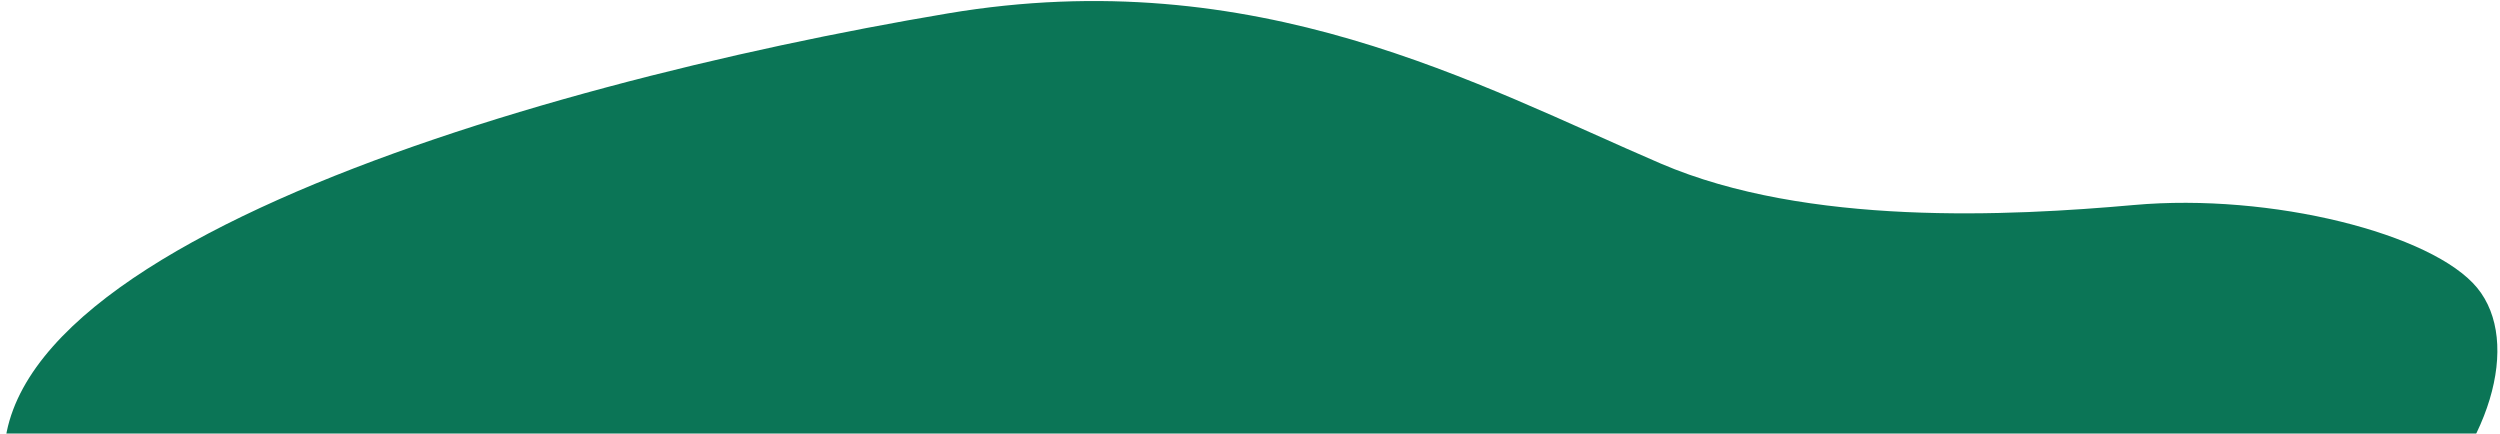 <svg width="1343" height="233" viewBox="0 0 1343 233" fill="none" xmlns="http://www.w3.org/2000/svg">
<g clip-path="url(#clip0_1063_15245)">
<mask id="mask0_1063_15245" style="mask-type:luminance" maskUnits="userSpaceOnUse" x="0" y="0" width="1343" height="474">
<path d="M1343 0H0V473.898H1343V0Z" fill="white"/>
</mask>
<g mask="url(#mask0_1063_15245)">
<path d="M10.78 281.557C130.097 453.174 192.2 371.526 467.048 446.827C645.245 495.732 779.029 457.89 901.185 433.192C1103.56 392.231 1145.54 409.68 1196.72 381.1C1280.38 334.316 1249.87 321.002 1290.25 284.79C1338.18 242.116 1354.64 183.724 1330.73 154.621C1306.81 125.517 1220 103.539 1146.36 110.127C1079.73 116.072 970.872 121.677 892.167 87.867C794.044 45.731 675.096 -20.747 509.102 7.217C281.345 45.498 -56.207 144.332 10.78 281.557Z" fill="#0B7556"/>
</g>
</g>
<defs>
<clipPath id="clip0_1063_15245">
<rect width="1343" height="233" fill="white"/>
</clipPath>
</defs>
</svg>
